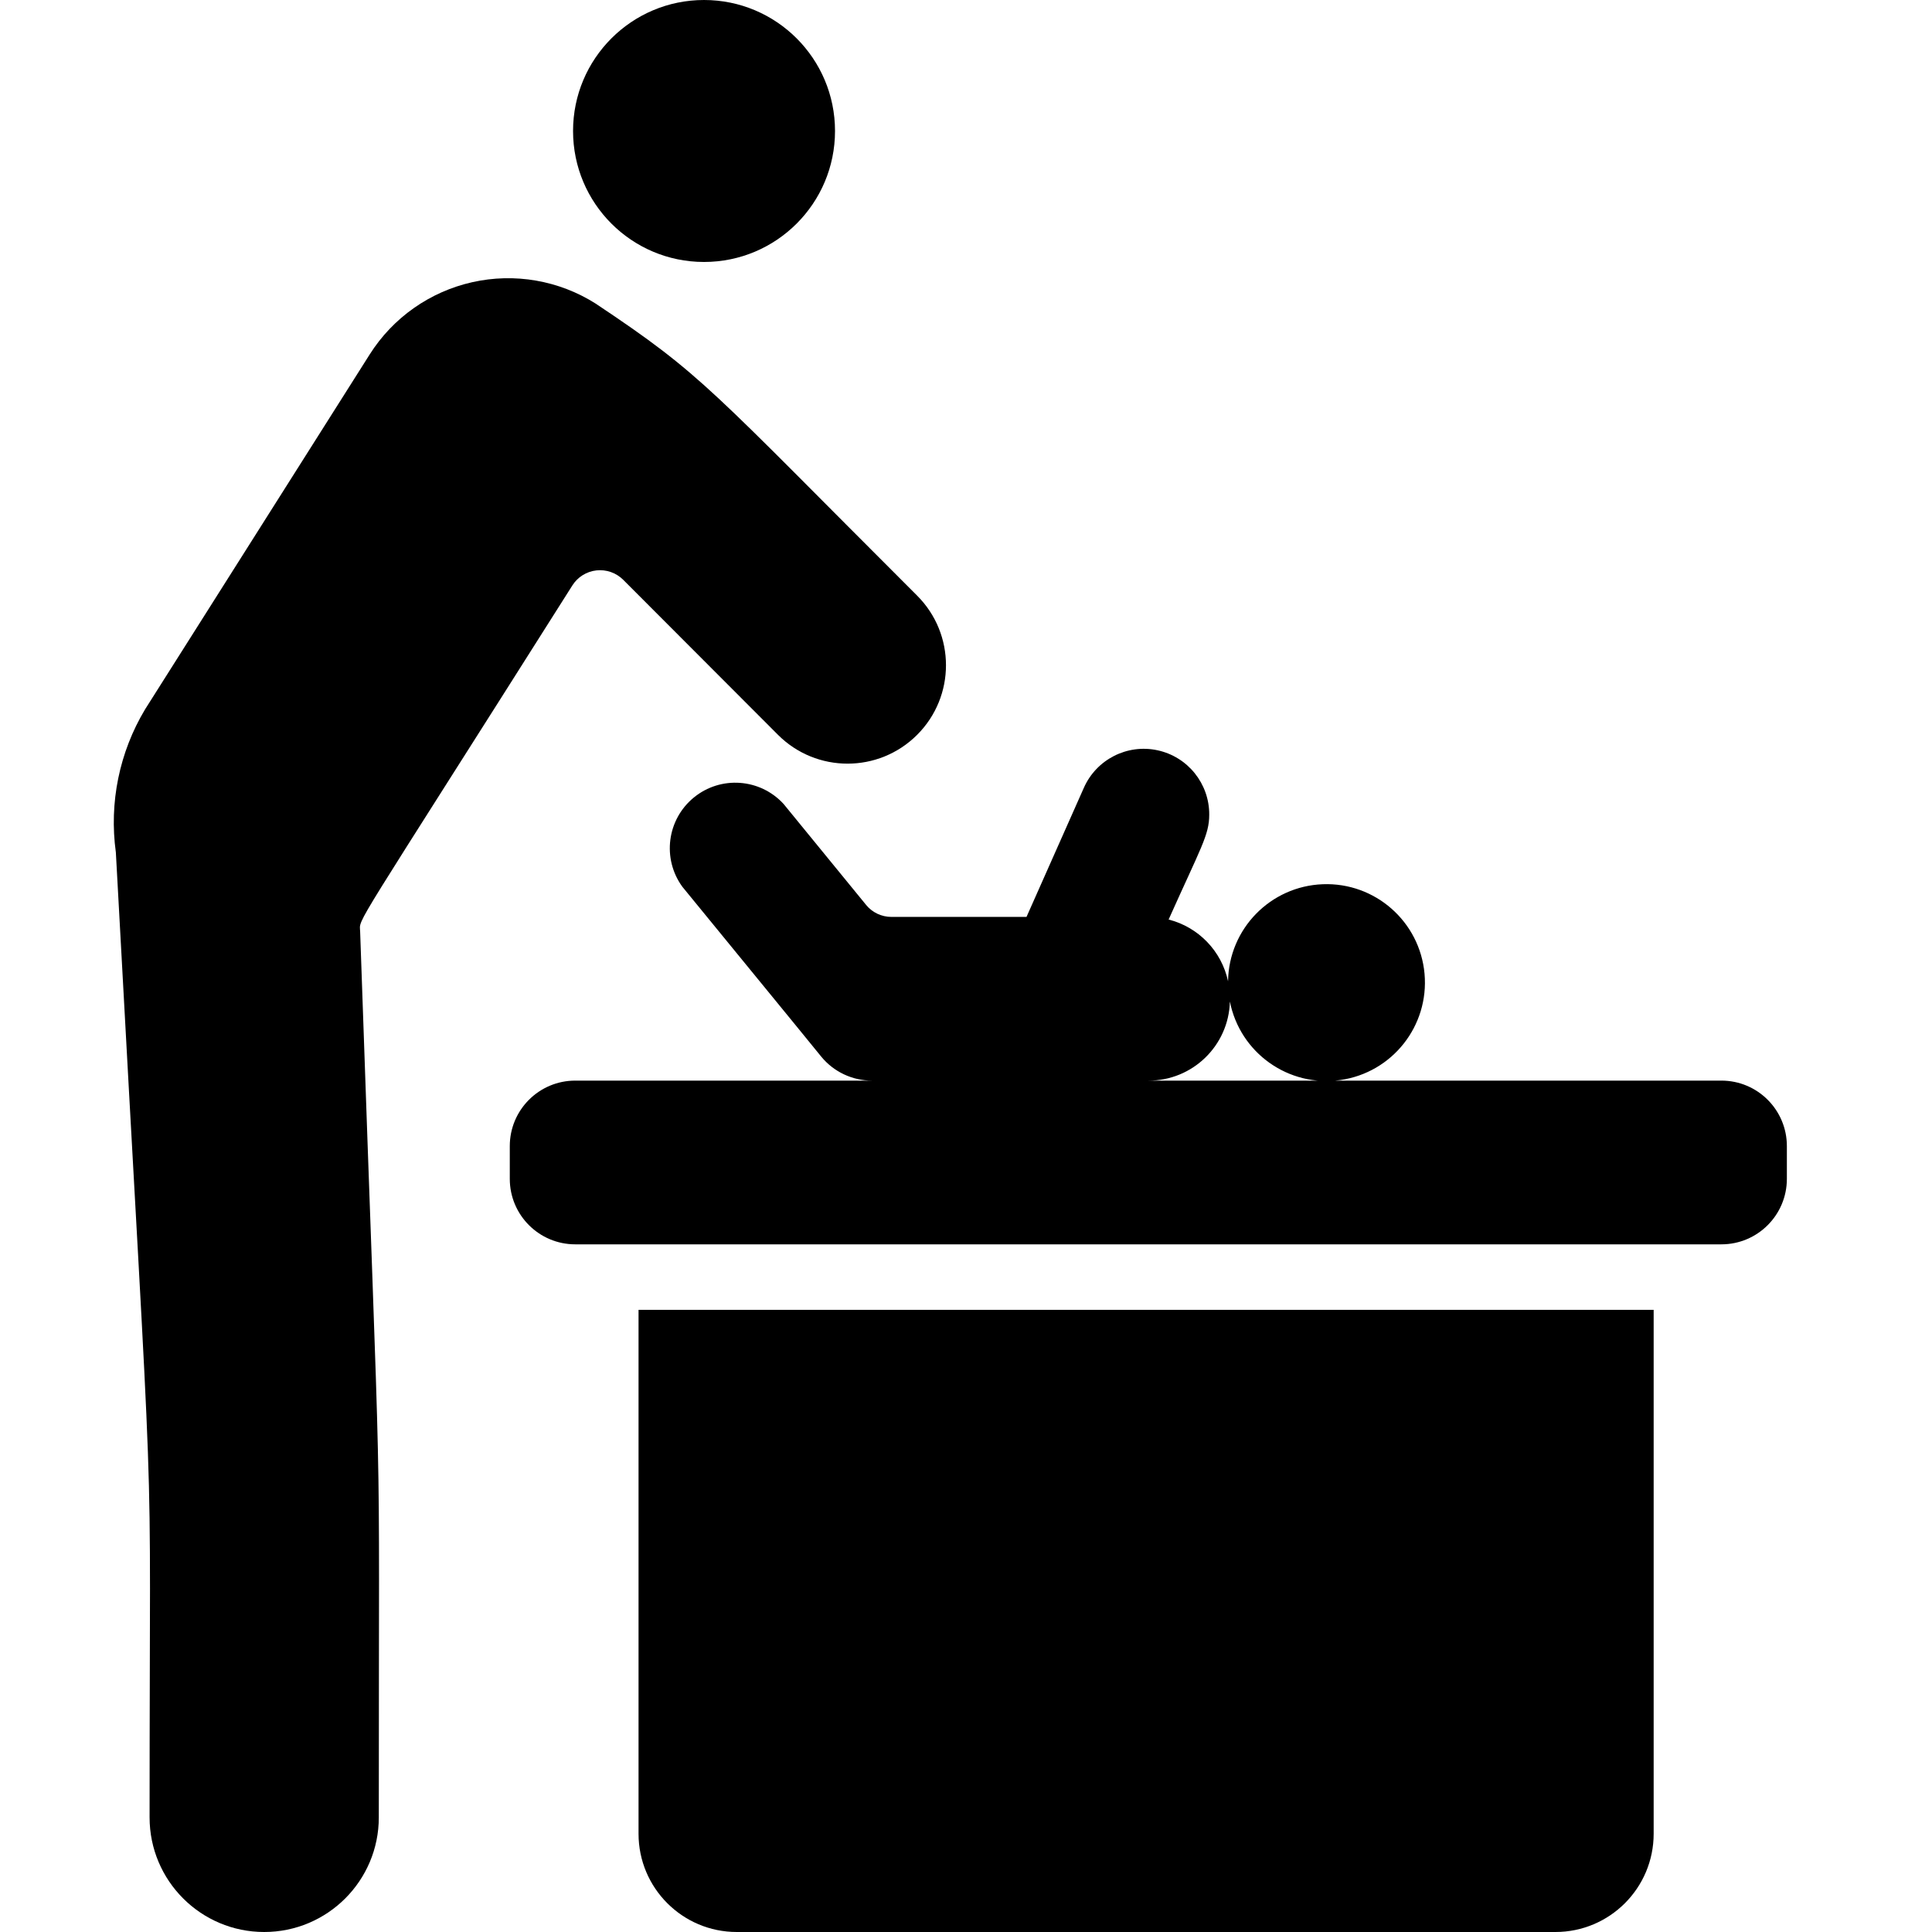 <svg height="512" viewBox="0 0 52 59" width="512" xmlns="http://www.w3.org/2000/svg"><g id="003---Baby-Changing" transform="translate(-1)"><circle id="Oval" cx="19" cy="4" r="4"/><path id="Shape" d="m2.068 55.5c0 1.933 1.567 3.5 3.5 3.5s3.5-1.567 3.5-3.5c0-13.764.113-7.251-.57-27.052-.015-.442-.37.261 6.481-10.57.162-.257.433-.426.735-.459.302-.033.603.072.818.287l4.726 4.734c1.174 1.174 3.076 1.174 4.25 0s1.174-3.076 0-4.25c-6.357-6.348-6.521-6.721-9.817-8.918-1.12-.71-2.477-.945-3.771-.654-1.294.291-2.42 1.084-3.129 2.204l-6.86 10.839c-.787 1.312-1.102 2.853-.893 4.369 1.235 22.757 1.03 16.243 1.03 29.47z"/><path id="Shape" d="m23.948 27.633-2.52-3.083c-.717-.781-1.92-.867-2.74-.195-.821.672-.974 1.868-.35 2.725 4.3 5.254 3.537 4.324 4.239 5.185.38.465.949.735 1.55.735h-9.059c-1.105 0-2 .895-2 2v1c0 1.105.895 2 2 2h35c1.105 0 2-.895 2-2v-1c0-1.105-.895-2-2-2h-17.5c1.349.006 2.455-1.067 2.491-2.415.308 1.57 1.791 2.623 3.375 2.397 1.584-.226 2.712-1.653 2.569-3.246-.144-1.593-1.51-2.795-3.109-2.733-1.598.061-2.869 1.363-2.891 2.963-.198-.922-.901-1.652-1.815-1.885.982-2.195 1.24-2.578 1.24-3.2.006-.948-.654-1.77-1.581-1.969-.927-.199-1.866.281-2.249 1.149l-1.75 3.94h-4.126c-.3-0-.584-.135-.774-.367z"/><path id="Shape" d="m20 59h25c1.657 0 3-1.343 3-3v-16h-31v16c0 1.657 1.343 3 3 3z"/></g></svg>
